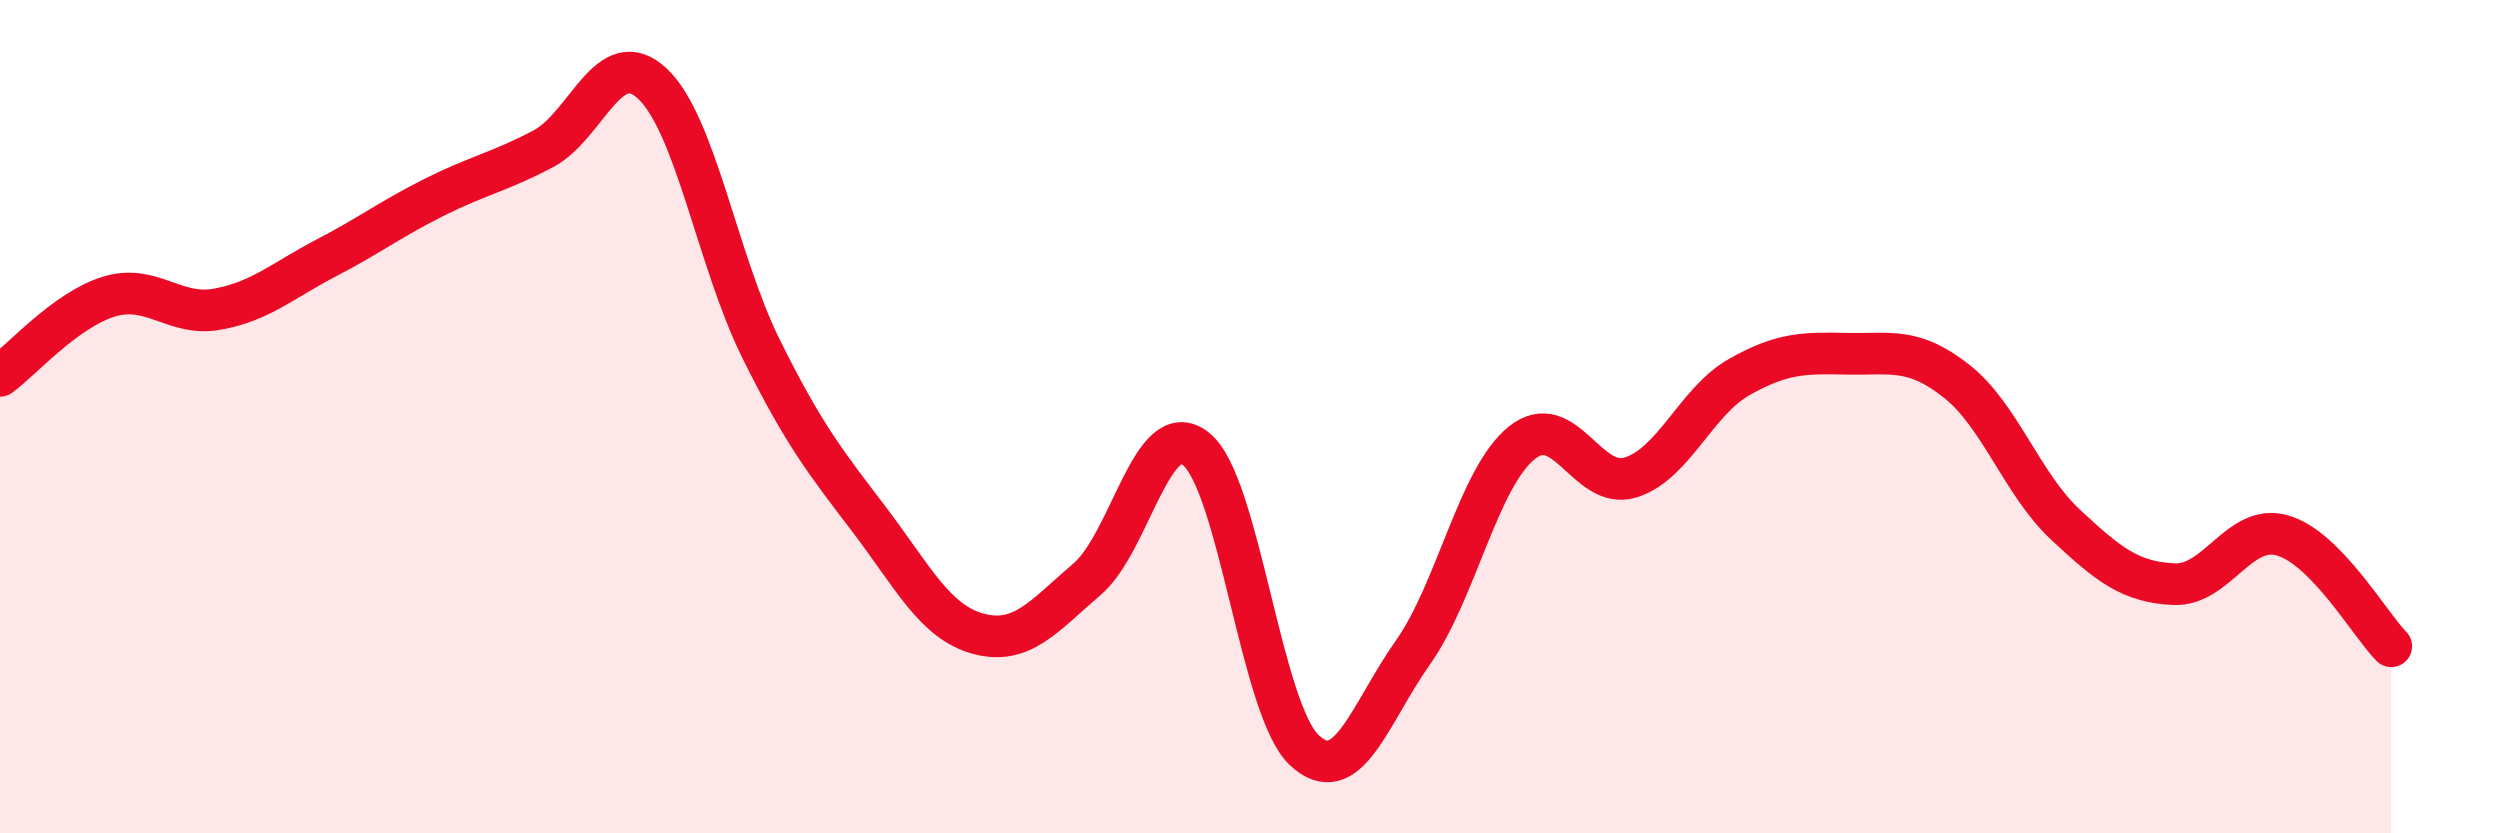 
    <svg width="60" height="20" viewBox="0 0 60 20" xmlns="http://www.w3.org/2000/svg">
      <path
        d="M 0,9.02 C 0.52,8.64 1.57,7.44 2.61,7.12 C 3.65,6.8 4.18,7.61 5.22,7.42 C 6.26,7.23 6.79,6.73 7.83,6.19 C 8.87,5.65 9.39,5.25 10.43,4.73 C 11.47,4.21 12,4.12 13.04,3.57 C 14.08,3.02 14.61,1.04 15.65,2 C 16.69,2.96 17.22,6.26 18.26,8.36 C 19.3,10.46 19.83,11.11 20.87,12.48 C 21.91,13.85 22.44,14.93 23.48,15.21 C 24.52,15.49 25.05,14.79 26.09,13.9 C 27.13,13.01 27.66,9.95 28.7,10.77 C 29.74,11.59 30.26,17.02 31.3,18 C 32.34,18.98 32.87,17.13 33.91,15.66 C 34.95,14.19 35.48,11.47 36.52,10.63 C 37.56,9.79 38.09,11.78 39.13,11.46 C 40.17,11.14 40.7,9.64 41.74,9.05 C 42.78,8.46 43.31,8.47 44.35,8.49 C 45.39,8.51 45.92,8.33 46.96,9.15 C 48,9.97 48.53,11.62 49.57,12.59 C 50.61,13.56 51.13,13.97 52.17,14.02 C 53.21,14.07 53.74,12.55 54.78,12.85 C 55.82,13.15 56.87,14.98 57.39,15.51L57.39 20L0 20Z"
        fill="#EB0A25"
        opacity="0.1"
        stroke-linecap="round"
        stroke-linejoin="round"
      />
      <path
        d="M 0,9.02 C 0.52,8.64 1.57,7.44 2.61,7.12 C 3.65,6.8 4.18,7.61 5.22,7.42 C 6.26,7.23 6.79,6.73 7.83,6.19 C 8.87,5.65 9.39,5.25 10.43,4.73 C 11.47,4.21 12,4.12 13.04,3.57 C 14.08,3.02 14.61,1.04 15.65,2 C 16.69,2.96 17.22,6.26 18.26,8.36 C 19.3,10.46 19.83,11.11 20.87,12.48 C 21.91,13.85 22.44,14.93 23.48,15.21 C 24.52,15.49 25.05,14.79 26.09,13.9 C 27.13,13.01 27.66,9.95 28.7,10.77 C 29.74,11.59 30.26,17.02 31.3,18 C 32.34,18.98 32.87,17.13 33.91,15.66 C 34.95,14.19 35.48,11.47 36.52,10.63 C 37.56,9.79 38.09,11.78 39.13,11.46 C 40.17,11.14 40.7,9.64 41.74,9.05 C 42.78,8.46 43.31,8.47 44.35,8.49 C 45.39,8.51 45.92,8.33 46.96,9.15 C 48,9.97 48.53,11.62 49.57,12.59 C 50.61,13.56 51.13,13.97 52.17,14.02 C 53.21,14.07 53.74,12.55 54.78,12.85 C 55.82,13.15 56.87,14.98 57.39,15.51"
        stroke="#EB0A25"
        stroke-width="1"
        fill="none"
        stroke-linecap="round"
        stroke-linejoin="round"
      />
    </svg>
  
